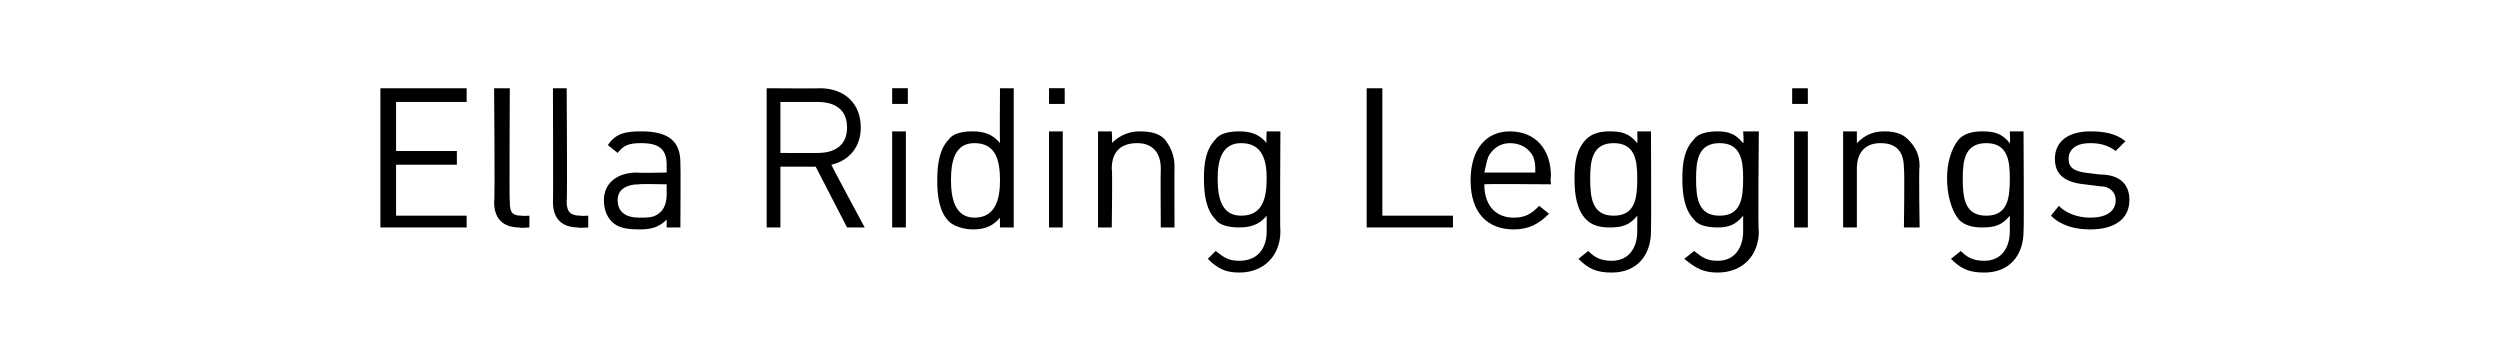 <?xml version="1.0" standalone="no"?><!DOCTYPE svg PUBLIC "-//W3C//DTD SVG 1.1//EN" "http://www.w3.org/Graphics/SVG/1.1/DTD/svg11.dtd"><svg xmlns="http://www.w3.org/2000/svg" version="1.1" width="127.5px" height="17.4px" viewBox="0 -4 127.5 17.4" style="top:-4px"><desc>﻿Ella Riding Leggings﻿</desc><defs/><g id="Polygon139908"><path d="m19.4 7.6l0-7.1l4.4 0l0 .7l-3.6 0l0 2.5l3.1 0l0 .7l-3.1 0l0 2.6l3.6 0l0 .6l-4.4 0zm7.1 0c-.9 0-1.3-.5-1.3-1.3c.05.03 0-5.8 0-5.8l.8 0c0 0-.03 5.8 0 5.8c0 .5.1.7.6.7c.03.02.4 0 .4 0l0 .6c0 0-.5.04-.5 0zm3 0c-.9 0-1.3-.5-1.3-1.3c.02.03 0-5.8 0-5.8l.7 0c0 0 .04 5.8 0 5.8c0 .5.2.7.7.7c0 .02.4 0 .4 0l0 .6c0 0-.53.04-.5 0zm4.5 0c0 0 0-.43 0-.4c-.4.4-.8.5-1.4.5c-.7 0-1.1-.1-1.4-.4c-.3-.3-.4-.7-.4-1.1c0-.8.6-1.4 1.7-1.4c.02.03 1.5 0 1.5 0c0 0 0-.44 0-.4c0-.8-.4-1.1-1.3-1.1c-.6 0-.9.1-1.2.5c0 0-.5-.4-.5-.4c.4-.6.9-.7 1.7-.7c1.4 0 2 .5 2 1.6c.02 0 0 3.3 0 3.3l-.7 0zm0-2.2c0 0-1.38-.03-1.4 0c-.7 0-1.1.3-1.1.8c0 .6.4.9 1.1.9c.5 0 .8 0 1.1-.3c.2-.2.3-.5.3-.9c0 0 0-.5 0-.5zm9.2 2.2l-1.6-3.1l-1.8 0l0 3.1l-.7 0l0-7.1c0 0 2.72.02 2.7 0c1.3 0 2.1.8 2.1 2c0 1-.6 1.7-1.5 1.9c-.02.01 1.7 3.2 1.7 3.2l-.9 0zm-1.5-6.4c.05 0-1.9 0-1.9 0l0 2.6c0 0 1.95.01 1.9 0c.9 0 1.5-.4 1.5-1.3c0-.9-.6-1.3-1.5-1.3zm3.8 6.4l0-4.9l.7 0l0 4.9l-.7 0zm0-6.3l0-.8l.8 0l0 .8l-.8 0zm5.5 6.3c0 0-.01-.55 0-.5c-.4.5-.9.6-1.4.6c-.5 0-1-.2-1.2-.4c-.5-.5-.6-1.3-.6-2.1c0-.8.1-1.6.6-2.1c.2-.3.7-.4 1.2-.4c.5 0 1 .1 1.4.6c-.02-.01 0-2.8 0-2.8l.7 0l0 7.1l-.7 0zm-1.3-4.3c-1 0-1.2.9-1.2 1.9c0 .9.2 1.9 1.2 1.9c1.1 0 1.3-1 1.3-1.9c0-1-.2-1.9-1.3-1.9zm3.8 4.3l0-4.9l.7 0l0 4.9l-.7 0zm0-6.3l0-.8l.8 0l0 .8l-.8 0zm5.7 6.3c0 0-.02-2.99 0-3c0-.9-.5-1.3-1.2-1.3c-.8 0-1.3.4-1.3 1.3c.04.01 0 3 0 3l-.7 0l0-4.9l.7 0c0 0 .04.56 0 .6c.4-.4.9-.6 1.4-.6c.6 0 1 .1 1.3.4c.3.4.5.8.5 1.4c-.01-.01 0 3.1 0 3.1l-.7 0zm4 2.3c-.7 0-1.1-.2-1.6-.7c0 0 .4-.4.4-.4c.4.3.6.5 1.2.5c1 0 1.4-.7 1.4-1.5c0 0 0-.8 0-.8c-.4.5-.9.6-1.4.6c-.5 0-1-.1-1.2-.4c-.5-.5-.6-1.3-.6-2.1c0-.8.1-1.5.6-2c.2-.3.7-.4 1.2-.4c.5 0 1 .1 1.4.6c-.03 0 0-.6 0-.6l.7 0c0 0-.03 5.1 0 5.1c0 1.2-.8 2.1-2.1 2.1zm.1-6.6c-1 0-1.2.9-1.2 1.8c0 1 .2 1.9 1.2 1.9c1.1 0 1.3-.9 1.3-1.9c0-.9-.2-1.8-1.3-1.8zm6.4 4.3l0-7.1l.8 0l0 6.5l3.6 0l0 .6l-4.4 0zm6-2.2c0 1.1.6 1.7 1.5 1.7c.6 0 .9-.2 1.3-.6c0 0 .5.4.5.4c-.5.5-1 .8-1.8.8c-1.3 0-2.2-.8-2.2-2.5c0-1.6.8-2.5 2-2.5c1.3 0 2.1.9 2.1 2.3c-.04.04 0 .4 0 .4c0 0-3.36-.03-3.4 0zm2.5-1.4c-.2-.4-.6-.7-1.2-.7c-.5 0-.9.3-1.1.7c-.1.3-.1.4-.2.8c0 0 2.6 0 2.6 0c0-.4 0-.5-.1-.8zm4 5.9c-.8 0-1.2-.2-1.7-.7c0 0 .5-.4.5-.4c.3.3.6.5 1.2.5c.9 0 1.3-.7 1.3-1.5c0 0 0-.8 0-.8c-.4.5-.8.6-1.4.6c-.5 0-.9-.1-1.2-.4c-.5-.5-.6-1.3-.6-2.1c0-.8.1-1.5.6-2c.3-.3.7-.4 1.2-.4c.6 0 1 .1 1.4.6c.02 0 0-.6 0-.6l.7 0c0 0 .02 5.1 0 5.1c0 1.2-.7 2.1-2 2.1zm.1-6.6c-1.1 0-1.2.9-1.2 1.8c0 1 .1 1.9 1.2 1.9c1.1 0 1.2-.9 1.2-1.9c0-.9-.1-1.8-1.2-1.8zm5.3 6.6c-.7 0-1.1-.2-1.7-.7c0 0 .5-.4.5-.4c.4.3.6.5 1.2.5c.9 0 1.3-.7 1.3-1.5c0 0 0-.8 0-.8c-.4.5-.8.6-1.3.6c-.5 0-1-.1-1.2-.4c-.5-.5-.6-1.3-.6-2.1c0-.8.1-1.5.6-2c.2-.3.7-.4 1.2-.4c.5 0 .9.1 1.3.6c.05 0 0-.6 0-.6l.8 0c0 0-.05 5.1 0 5.1c0 1.2-.8 2.1-2.1 2.1zm.1-6.6c-1.1 0-1.2.9-1.2 1.8c0 1 .1 1.9 1.2 1.9c1.1 0 1.2-.9 1.2-1.9c0-.9-.1-1.8-1.2-1.8zm3.8 4.3l0-4.9l.7 0l0 4.9l-.7 0zm-.1-6.3l0-.8l.8 0l0 .8l-.8 0zm5.7 6.3c0 0 .04-2.99 0-3c0-.9-.4-1.3-1.2-1.3c-.7 0-1.2.4-1.2 1.3c0 .01 0 3 0 3l-.7 0l0-4.9l.7 0c0 0 0 .56 0 .6c.4-.4.8-.6 1.4-.6c.5 0 .9.1 1.2.4c.4.4.6.8.6 1.4c-.05-.01 0 3.1 0 3.1l-.8 0zm4.1 2.3c-.8 0-1.2-.2-1.7-.7c0 0 .5-.4.5-.4c.3.3.6.5 1.2.5c.9 0 1.3-.7 1.3-1.5c0 0 0-.8 0-.8c-.4.5-.8.6-1.4.6c-.5 0-.9-.1-1.2-.4c-.4-.5-.6-1.3-.6-2.1c0-.8.2-1.5.6-2c.3-.3.7-.4 1.2-.4c.6 0 1 .1 1.4.6c.03 0 0-.6 0-.6l.7 0c0 0 .03 5.1 0 5.1c0 1.2-.7 2.1-2 2.1zm.1-6.6c-1.1 0-1.2.9-1.2 1.8c0 1 .1 1.9 1.2 1.9c1.1 0 1.2-.9 1.2-1.9c0-.9-.1-1.8-1.2-1.8zm5.3 4.4c-.8 0-1.5-.2-2-.7c0 0 .4-.5.4-.5c.4.4 1 .6 1.6.6c.8 0 1.3-.3 1.3-.9c0-.4-.3-.7-.8-.7c0 0-.8-.1-.8-.1c-1-.1-1.5-.5-1.5-1.3c0-.9.7-1.4 1.8-1.4c.7 0 1.3.1 1.8.5c0 0-.5.5-.5.5c-.4-.3-.8-.4-1.3-.4c-.7 0-1.1.3-1.1.8c0 .4.2.6.8.7c0 0 .8.1.8.1c.9 0 1.5.4 1.5 1.3c0 1-.8 1.5-2 1.5z" stroke="none" fill="#000"/></g></svg>
